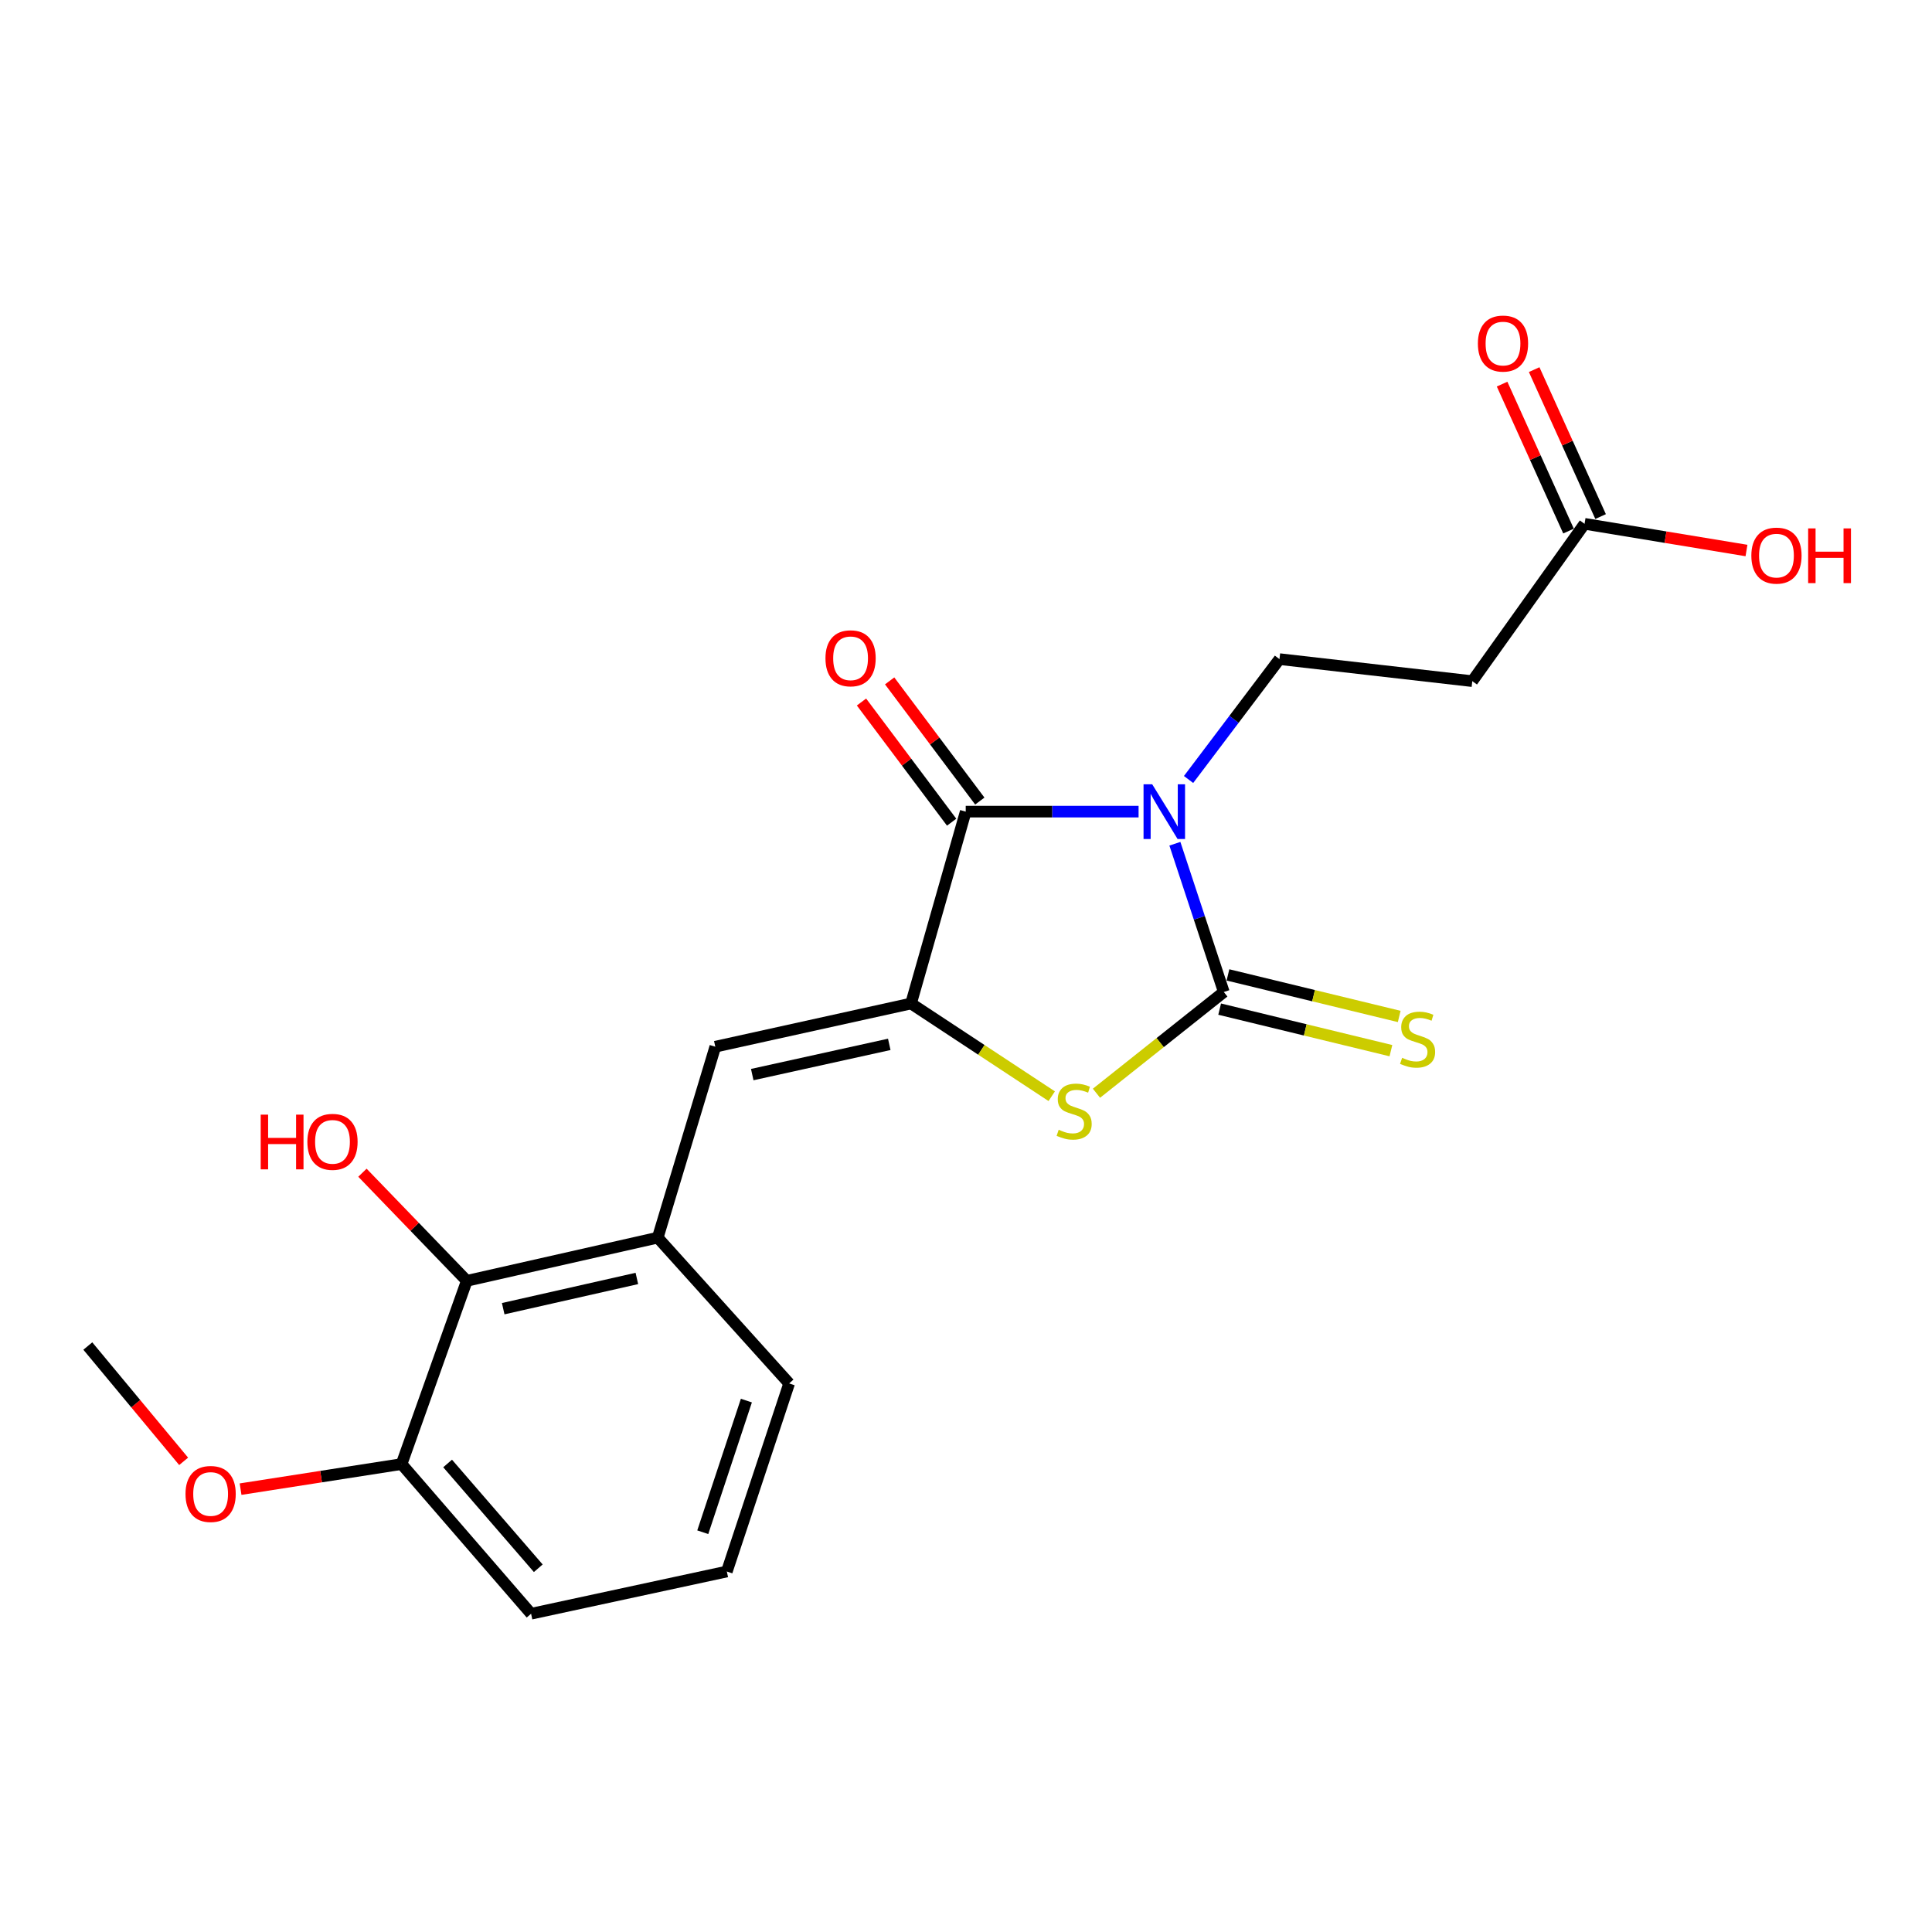 <?xml version='1.0' encoding='iso-8859-1'?>
<svg version='1.1' baseProfile='full'
              xmlns='http://www.w3.org/2000/svg'
                      xmlns:rdkit='http://www.rdkit.org/xml'
                      xmlns:xlink='http://www.w3.org/1999/xlink'
                  xml:space='preserve'
width='1000px' height='1000px' viewBox='0 0 1000 1000'>
<!-- END OF HEADER -->
<rect style='opacity:1.0;fill:#FFFFFF;stroke:none' width='1000' height='1000' x='0' y='0'> </rect>
<path class='bond-0' d='M 608.119,436.715 L 620.78,475.089' style='fill:none;fill-rule:evenodd;stroke:#0000FF;stroke-width:6px;stroke-linecap:butt;stroke-linejoin:miter;stroke-opacity:1' />
<path class='bond-0' d='M 620.78,475.089 L 633.441,513.463' style='fill:none;fill-rule:evenodd;stroke:#000000;stroke-width:6px;stroke-linecap:butt;stroke-linejoin:miter;stroke-opacity:1' />
<path class='bond-2' d='M 589.327,420.097 L 544.591,420.097' style='fill:none;fill-rule:evenodd;stroke:#0000FF;stroke-width:6px;stroke-linecap:butt;stroke-linejoin:miter;stroke-opacity:1' />
<path class='bond-2' d='M 544.591,420.097 L 499.855,420.097' style='fill:none;fill-rule:evenodd;stroke:#000000;stroke-width:6px;stroke-linecap:butt;stroke-linejoin:miter;stroke-opacity:1' />
<path class='bond-5' d='M 615.197,403.464 L 638.725,372.31' style='fill:none;fill-rule:evenodd;stroke:#0000FF;stroke-width:6px;stroke-linecap:butt;stroke-linejoin:miter;stroke-opacity:1' />
<path class='bond-5' d='M 638.725,372.31 L 662.252,341.156' style='fill:none;fill-rule:evenodd;stroke:#000000;stroke-width:6px;stroke-linecap:butt;stroke-linejoin:miter;stroke-opacity:1' />
<path class='bond-3' d='M 633.441,513.463 L 600.487,539.661' style='fill:none;fill-rule:evenodd;stroke:#000000;stroke-width:6px;stroke-linecap:butt;stroke-linejoin:miter;stroke-opacity:1' />
<path class='bond-3' d='M 600.487,539.661 L 567.532,565.858' style='fill:none;fill-rule:evenodd;stroke:#CCCC00;stroke-width:6px;stroke-linecap:butt;stroke-linejoin:miter;stroke-opacity:1' />
<path class='bond-8' d='M 631.293,522.317 L 675.613,533.071' style='fill:none;fill-rule:evenodd;stroke:#000000;stroke-width:6px;stroke-linecap:butt;stroke-linejoin:miter;stroke-opacity:1' />
<path class='bond-8' d='M 675.613,533.071 L 719.933,543.824' style='fill:none;fill-rule:evenodd;stroke:#CCCC00;stroke-width:6px;stroke-linecap:butt;stroke-linejoin:miter;stroke-opacity:1' />
<path class='bond-8' d='M 635.589,504.609 L 679.91,515.363' style='fill:none;fill-rule:evenodd;stroke:#000000;stroke-width:6px;stroke-linecap:butt;stroke-linejoin:miter;stroke-opacity:1' />
<path class='bond-8' d='M 679.91,515.363 L 724.23,526.116' style='fill:none;fill-rule:evenodd;stroke:#CCCC00;stroke-width:6px;stroke-linecap:butt;stroke-linejoin:miter;stroke-opacity:1' />
<path class='bond-1' d='M 471.551,519.416 L 499.855,420.097' style='fill:none;fill-rule:evenodd;stroke:#000000;stroke-width:6px;stroke-linecap:butt;stroke-linejoin:miter;stroke-opacity:1' />
<path class='bond-4' d='M 471.551,519.416 L 370.238,541.768' style='fill:none;fill-rule:evenodd;stroke:#000000;stroke-width:6px;stroke-linecap:butt;stroke-linejoin:miter;stroke-opacity:1' />
<path class='bond-4' d='M 460.28,540.563 L 389.36,556.209' style='fill:none;fill-rule:evenodd;stroke:#000000;stroke-width:6px;stroke-linecap:butt;stroke-linejoin:miter;stroke-opacity:1' />
<path class='bond-21' d='M 471.551,519.416 L 507.961,543.405' style='fill:none;fill-rule:evenodd;stroke:#000000;stroke-width:6px;stroke-linecap:butt;stroke-linejoin:miter;stroke-opacity:1' />
<path class='bond-21' d='M 507.961,543.405 L 544.371,567.395' style='fill:none;fill-rule:evenodd;stroke:#CCCC00;stroke-width:6px;stroke-linecap:butt;stroke-linejoin:miter;stroke-opacity:1' />
<path class='bond-11' d='M 507.144,414.63 L 483.813,383.528' style='fill:none;fill-rule:evenodd;stroke:#000000;stroke-width:6px;stroke-linecap:butt;stroke-linejoin:miter;stroke-opacity:1' />
<path class='bond-11' d='M 483.813,383.528 L 460.483,352.426' style='fill:none;fill-rule:evenodd;stroke:#FF0000;stroke-width:6px;stroke-linecap:butt;stroke-linejoin:miter;stroke-opacity:1' />
<path class='bond-11' d='M 492.567,425.564 L 469.236,394.462' style='fill:none;fill-rule:evenodd;stroke:#000000;stroke-width:6px;stroke-linecap:butt;stroke-linejoin:miter;stroke-opacity:1' />
<path class='bond-11' d='M 469.236,394.462 L 445.906,363.36' style='fill:none;fill-rule:evenodd;stroke:#FF0000;stroke-width:6px;stroke-linecap:butt;stroke-linejoin:miter;stroke-opacity:1' />
<path class='bond-6' d='M 370.238,541.768 L 340.445,640.601' style='fill:none;fill-rule:evenodd;stroke:#000000;stroke-width:6px;stroke-linecap:butt;stroke-linejoin:miter;stroke-opacity:1' />
<path class='bond-9' d='M 662.252,341.156 L 762.057,352.565' style='fill:none;fill-rule:evenodd;stroke:#000000;stroke-width:6px;stroke-linecap:butt;stroke-linejoin:miter;stroke-opacity:1' />
<path class='bond-7' d='M 340.445,640.601 L 241.612,662.953' style='fill:none;fill-rule:evenodd;stroke:#000000;stroke-width:6px;stroke-linecap:butt;stroke-linejoin:miter;stroke-opacity:1' />
<path class='bond-7' d='M 329.64,661.727 L 260.457,677.373' style='fill:none;fill-rule:evenodd;stroke:#000000;stroke-width:6px;stroke-linecap:butt;stroke-linejoin:miter;stroke-opacity:1' />
<path class='bond-17' d='M 340.445,640.601 L 408.463,716.069' style='fill:none;fill-rule:evenodd;stroke:#000000;stroke-width:6px;stroke-linecap:butt;stroke-linejoin:miter;stroke-opacity:1' />
<path class='bond-12' d='M 241.612,662.953 L 207.851,757.797' style='fill:none;fill-rule:evenodd;stroke:#000000;stroke-width:6px;stroke-linecap:butt;stroke-linejoin:miter;stroke-opacity:1' />
<path class='bond-14' d='M 241.612,662.953 L 214.605,634.975' style='fill:none;fill-rule:evenodd;stroke:#000000;stroke-width:6px;stroke-linecap:butt;stroke-linejoin:miter;stroke-opacity:1' />
<path class='bond-14' d='M 214.605,634.975 L 187.598,606.996' style='fill:none;fill-rule:evenodd;stroke:#FF0000;stroke-width:6px;stroke-linecap:butt;stroke-linejoin:miter;stroke-opacity:1' />
<path class='bond-10' d='M 762.057,352.565 L 820.164,271.124' style='fill:none;fill-rule:evenodd;stroke:#000000;stroke-width:6px;stroke-linecap:butt;stroke-linejoin:miter;stroke-opacity:1' />
<path class='bond-13' d='M 828.466,267.371 L 811.274,229.343' style='fill:none;fill-rule:evenodd;stroke:#000000;stroke-width:6px;stroke-linecap:butt;stroke-linejoin:miter;stroke-opacity:1' />
<path class='bond-13' d='M 811.274,229.343 L 794.083,191.316' style='fill:none;fill-rule:evenodd;stroke:#FF0000;stroke-width:6px;stroke-linecap:butt;stroke-linejoin:miter;stroke-opacity:1' />
<path class='bond-13' d='M 811.862,274.877 L 794.67,236.85' style='fill:none;fill-rule:evenodd;stroke:#000000;stroke-width:6px;stroke-linecap:butt;stroke-linejoin:miter;stroke-opacity:1' />
<path class='bond-13' d='M 794.67,236.85 L 777.479,198.822' style='fill:none;fill-rule:evenodd;stroke:#FF0000;stroke-width:6px;stroke-linecap:butt;stroke-linejoin:miter;stroke-opacity:1' />
<path class='bond-15' d='M 820.164,271.124 L 862.07,278.034' style='fill:none;fill-rule:evenodd;stroke:#000000;stroke-width:6px;stroke-linecap:butt;stroke-linejoin:miter;stroke-opacity:1' />
<path class='bond-15' d='M 862.07,278.034 L 903.976,284.944' style='fill:none;fill-rule:evenodd;stroke:#FF0000;stroke-width:6px;stroke-linecap:butt;stroke-linejoin:miter;stroke-opacity:1' />
<path class='bond-16' d='M 207.851,757.797 L 166.185,764.289' style='fill:none;fill-rule:evenodd;stroke:#000000;stroke-width:6px;stroke-linecap:butt;stroke-linejoin:miter;stroke-opacity:1' />
<path class='bond-16' d='M 166.185,764.289 L 124.519,770.78' style='fill:none;fill-rule:evenodd;stroke:#FF0000;stroke-width:6px;stroke-linecap:butt;stroke-linejoin:miter;stroke-opacity:1' />
<path class='bond-22' d='M 207.851,757.797 L 274.887,835.27' style='fill:none;fill-rule:evenodd;stroke:#000000;stroke-width:6px;stroke-linecap:butt;stroke-linejoin:miter;stroke-opacity:1' />
<path class='bond-22' d='M 231.686,757.495 L 278.611,811.726' style='fill:none;fill-rule:evenodd;stroke:#000000;stroke-width:6px;stroke-linecap:butt;stroke-linejoin:miter;stroke-opacity:1' />
<path class='bond-20' d='M 95.052,756.388 L 70.253,726.546' style='fill:none;fill-rule:evenodd;stroke:#FF0000;stroke-width:6px;stroke-linecap:butt;stroke-linejoin:miter;stroke-opacity:1' />
<path class='bond-20' d='M 70.253,726.546 L 45.455,696.704' style='fill:none;fill-rule:evenodd;stroke:#000000;stroke-width:6px;stroke-linecap:butt;stroke-linejoin:miter;stroke-opacity:1' />
<path class='bond-18' d='M 408.463,716.069 L 376.21,813.414' style='fill:none;fill-rule:evenodd;stroke:#000000;stroke-width:6px;stroke-linecap:butt;stroke-linejoin:miter;stroke-opacity:1' />
<path class='bond-18' d='M 386.328,724.94 L 363.751,793.082' style='fill:none;fill-rule:evenodd;stroke:#000000;stroke-width:6px;stroke-linecap:butt;stroke-linejoin:miter;stroke-opacity:1' />
<path class='bond-19' d='M 376.21,813.414 L 274.887,835.27' style='fill:none;fill-rule:evenodd;stroke:#000000;stroke-width:6px;stroke-linecap:butt;stroke-linejoin:miter;stroke-opacity:1' />
<path  class='atom-0' d='M 596.376 405.937
L 605.656 420.937
Q 606.576 422.417, 608.056 425.097
Q 609.536 427.777, 609.616 427.937
L 609.616 405.937
L 613.376 405.937
L 613.376 434.257
L 609.496 434.257
L 599.536 417.857
Q 598.376 415.937, 597.136 413.737
Q 595.936 411.537, 595.576 410.857
L 595.576 434.257
L 591.896 434.257
L 591.896 405.937
L 596.376 405.937
' fill='#0000FF'/>
<path  class='atom-4' d='M 547.978 584.763
Q 548.298 584.883, 549.618 585.443
Q 550.938 586.003, 552.378 586.363
Q 553.858 586.683, 555.298 586.683
Q 557.978 586.683, 559.538 585.403
Q 561.098 584.083, 561.098 581.803
Q 561.098 580.243, 560.298 579.283
Q 559.538 578.323, 558.338 577.803
Q 557.138 577.283, 555.138 576.683
Q 552.618 575.923, 551.098 575.203
Q 549.618 574.483, 548.538 572.963
Q 547.498 571.443, 547.498 568.883
Q 547.498 565.323, 549.898 563.123
Q 552.338 560.923, 557.138 560.923
Q 560.418 560.923, 564.138 562.483
L 563.218 565.563
Q 559.818 564.163, 557.258 564.163
Q 554.498 564.163, 552.978 565.323
Q 551.458 566.443, 551.498 568.403
Q 551.498 569.923, 552.258 570.843
Q 553.058 571.763, 554.178 572.283
Q 555.338 572.803, 557.258 573.403
Q 559.818 574.203, 561.338 575.003
Q 562.858 575.803, 563.938 577.443
Q 565.058 579.043, 565.058 581.803
Q 565.058 585.723, 562.418 587.843
Q 559.818 589.923, 555.458 589.923
Q 552.938 589.923, 551.018 589.363
Q 549.138 588.843, 546.898 587.923
L 547.978 584.763
' fill='#CCCC00'/>
<path  class='atom-9' d='M 725.742 547.52
Q 726.062 547.64, 727.382 548.2
Q 728.702 548.76, 730.142 549.12
Q 731.622 549.44, 733.062 549.44
Q 735.742 549.44, 737.302 548.16
Q 738.862 546.84, 738.862 544.56
Q 738.862 543, 738.062 542.04
Q 737.302 541.08, 736.102 540.56
Q 734.902 540.04, 732.902 539.44
Q 730.382 538.68, 728.862 537.96
Q 727.382 537.24, 726.302 535.72
Q 725.262 534.2, 725.262 531.64
Q 725.262 528.08, 727.662 525.88
Q 730.102 523.68, 734.902 523.68
Q 738.182 523.68, 741.902 525.24
L 740.982 528.32
Q 737.582 526.92, 735.022 526.92
Q 732.262 526.92, 730.742 528.08
Q 729.222 529.2, 729.262 531.16
Q 729.262 532.68, 730.022 533.6
Q 730.822 534.52, 731.942 535.04
Q 733.102 535.56, 735.022 536.16
Q 737.582 536.96, 739.102 537.76
Q 740.622 538.56, 741.702 540.2
Q 742.822 541.8, 742.822 544.56
Q 742.822 548.48, 740.182 550.6
Q 737.582 552.68, 733.222 552.68
Q 730.702 552.68, 728.782 552.12
Q 726.902 551.6, 724.662 550.68
L 725.742 547.52
' fill='#CCCC00'/>
<path  class='atom-12' d='M 427.26 340.73
Q 427.26 333.93, 430.62 330.13
Q 433.98 326.33, 440.26 326.33
Q 446.54 326.33, 449.9 330.13
Q 453.26 333.93, 453.26 340.73
Q 453.26 347.61, 449.86 351.53
Q 446.46 355.41, 440.26 355.41
Q 434.02 355.41, 430.62 351.53
Q 427.26 347.65, 427.26 340.73
M 440.26 352.21
Q 444.58 352.21, 446.9 349.33
Q 449.26 346.41, 449.26 340.73
Q 449.26 335.17, 446.9 332.37
Q 444.58 329.53, 440.26 329.53
Q 435.94 329.53, 433.58 332.33
Q 431.26 335.13, 431.26 340.73
Q 431.26 346.45, 433.58 349.33
Q 435.94 352.21, 440.26 352.21
' fill='#FF0000'/>
<path  class='atom-14' d='M 764.95 177.827
Q 764.95 171.027, 768.31 167.227
Q 771.67 163.427, 777.95 163.427
Q 784.23 163.427, 787.59 167.227
Q 790.95 171.027, 790.95 177.827
Q 790.95 184.707, 787.55 188.627
Q 784.15 192.507, 777.95 192.507
Q 771.71 192.507, 768.31 188.627
Q 764.95 184.747, 764.95 177.827
M 777.95 189.307
Q 782.27 189.307, 784.59 186.427
Q 786.95 183.507, 786.95 177.827
Q 786.95 172.267, 784.59 169.467
Q 782.27 166.627, 777.95 166.627
Q 773.63 166.627, 771.27 169.427
Q 768.95 172.227, 768.95 177.827
Q 768.95 183.547, 771.27 186.427
Q 773.63 189.307, 777.95 189.307
' fill='#FF0000'/>
<path  class='atom-15' d='M 134.936 576.936
L 138.776 576.936
L 138.776 588.976
L 153.256 588.976
L 153.256 576.936
L 157.096 576.936
L 157.096 605.256
L 153.256 605.256
L 153.256 592.176
L 138.776 592.176
L 138.776 605.256
L 134.936 605.256
L 134.936 576.936
' fill='#FF0000'/>
<path  class='atom-15' d='M 159.096 591.016
Q 159.096 584.216, 162.456 580.416
Q 165.816 576.616, 172.096 576.616
Q 178.376 576.616, 181.736 580.416
Q 185.096 584.216, 185.096 591.016
Q 185.096 597.896, 181.696 601.816
Q 178.296 605.696, 172.096 605.696
Q 165.856 605.696, 162.456 601.816
Q 159.096 597.936, 159.096 591.016
M 172.096 602.496
Q 176.416 602.496, 178.736 599.616
Q 181.096 596.696, 181.096 591.016
Q 181.096 585.456, 178.736 582.656
Q 176.416 579.816, 172.096 579.816
Q 167.776 579.816, 165.416 582.616
Q 163.096 585.416, 163.096 591.016
Q 163.096 596.736, 165.416 599.616
Q 167.776 602.496, 172.096 602.496
' fill='#FF0000'/>
<path  class='atom-16' d='M 906.493 287.583
Q 906.493 280.783, 909.853 276.983
Q 913.213 273.183, 919.493 273.183
Q 925.773 273.183, 929.133 276.983
Q 932.493 280.783, 932.493 287.583
Q 932.493 294.463, 929.093 298.383
Q 925.693 302.263, 919.493 302.263
Q 913.253 302.263, 909.853 298.383
Q 906.493 294.503, 906.493 287.583
M 919.493 299.063
Q 923.813 299.063, 926.133 296.183
Q 928.493 293.263, 928.493 287.583
Q 928.493 282.023, 926.133 279.223
Q 923.813 276.383, 919.493 276.383
Q 915.173 276.383, 912.813 279.183
Q 910.493 281.983, 910.493 287.583
Q 910.493 293.303, 912.813 296.183
Q 915.173 299.063, 919.493 299.063
' fill='#FF0000'/>
<path  class='atom-16' d='M 935.893 273.503
L 939.733 273.503
L 939.733 285.543
L 954.213 285.543
L 954.213 273.503
L 958.053 273.503
L 958.053 301.823
L 954.213 301.823
L 954.213 288.743
L 939.733 288.743
L 939.733 301.823
L 935.893 301.823
L 935.893 273.503
' fill='#FF0000'/>
<path  class='atom-17' d='M 96.018 773.275
Q 96.018 766.475, 99.378 762.675
Q 102.738 758.875, 109.018 758.875
Q 115.298 758.875, 118.658 762.675
Q 122.018 766.475, 122.018 773.275
Q 122.018 780.155, 118.618 784.075
Q 115.218 787.955, 109.018 787.955
Q 102.778 787.955, 99.378 784.075
Q 96.018 780.195, 96.018 773.275
M 109.018 784.755
Q 113.338 784.755, 115.658 781.875
Q 118.018 778.955, 118.018 773.275
Q 118.018 767.715, 115.658 764.915
Q 113.338 762.075, 109.018 762.075
Q 104.698 762.075, 102.338 764.875
Q 100.018 767.675, 100.018 773.275
Q 100.018 778.995, 102.338 781.875
Q 104.698 784.755, 109.018 784.755
' fill='#FF0000'/>
</svg>
